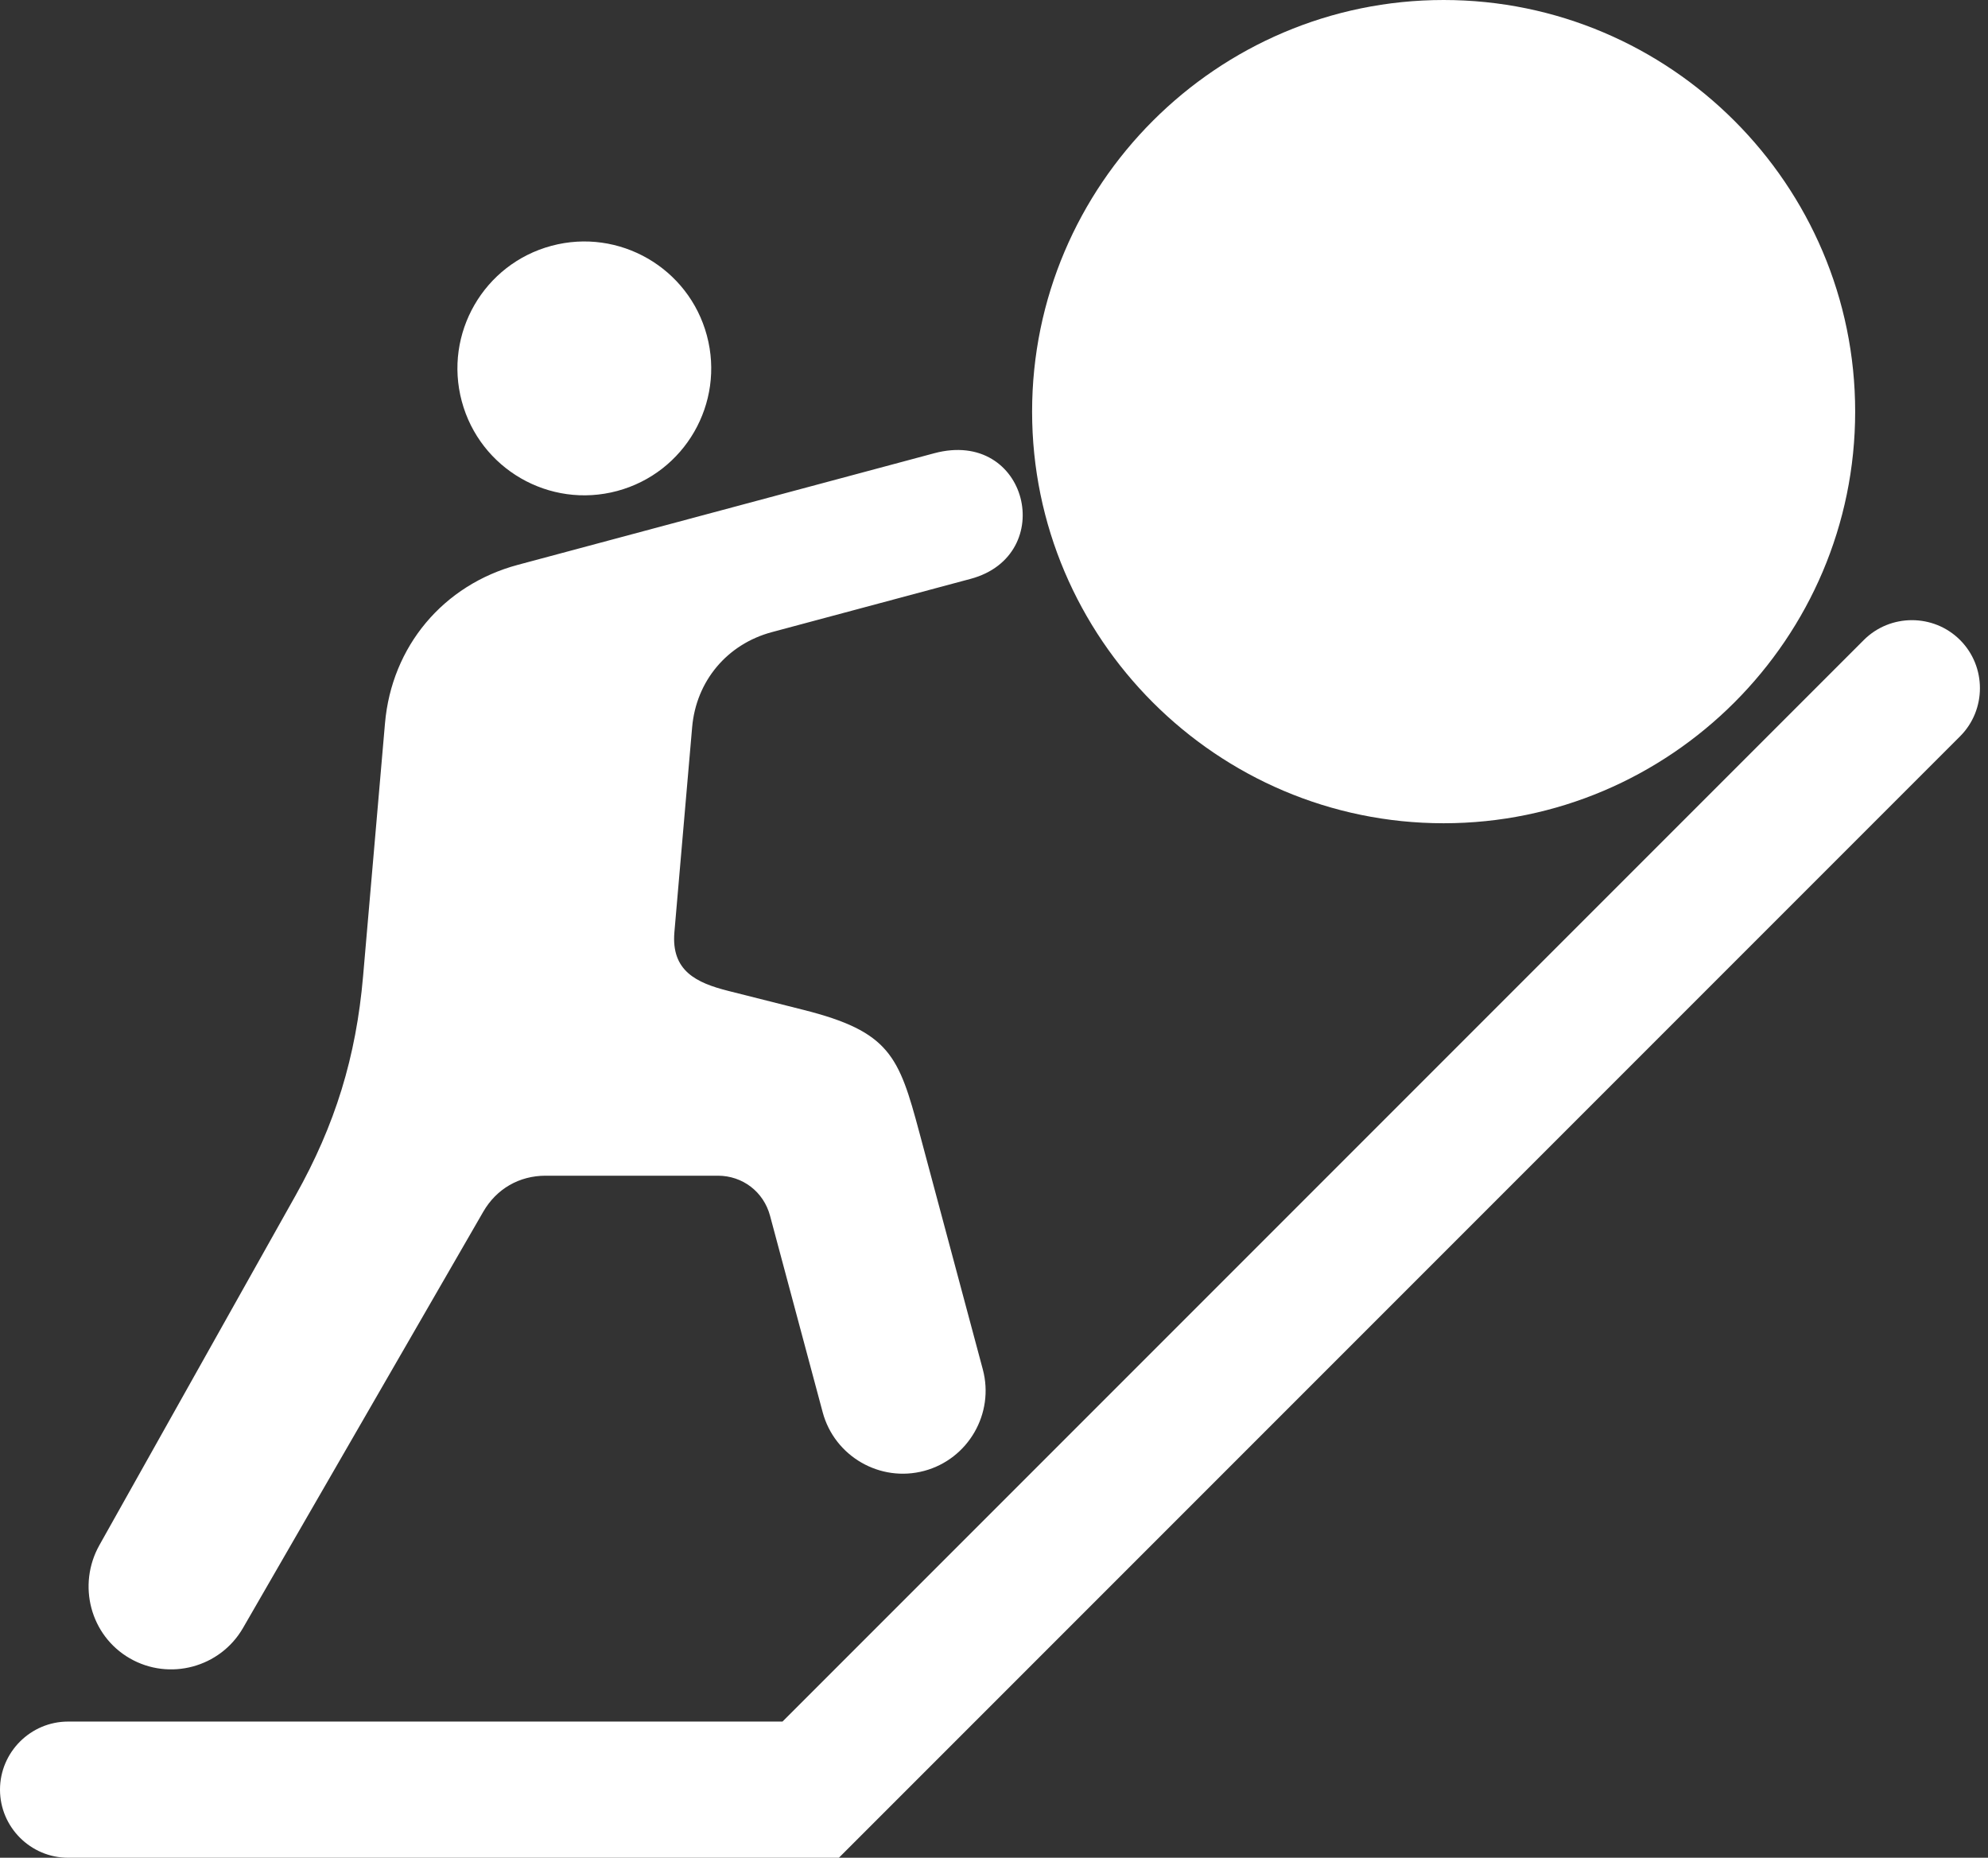 <?xml version="1.0" encoding="UTF-8"?> <svg xmlns="http://www.w3.org/2000/svg" width="213" height="199" viewBox="0 0 213 199" fill="none"><rect x="0" y="0" width="213" height="199" fill="#333333" stroke="none"/><path fill-rule="evenodd" clip-rule="evenodd" d="M110.582 44.093C110.582 19.808 130.39 0 154.675 0C178.96 0 198.768 19.808 198.768 44.093C198.768 68.378 178.961 88.186 154.675 88.186C130.389 88.186 110.582 68.378 110.582 44.093ZM13.905 177.638C18.141 180.083 23.591 178.623 26.036 174.387L51.778 129.801C53.196 127.345 55.63 125.94 58.466 125.94H76.911C79.569 125.94 81.817 127.665 82.505 130.232L88.145 151.28C89.411 156.004 94.297 158.825 99.021 157.559C103.745 156.293 106.566 151.407 105.3 146.683L98.5 121.302C96.31 113.129 95.339 110.511 86.095 108.179L78.027 106.144C74.646 105.29 71.896 104.021 72.257 99.852L73.454 86.023L74.158 77.902C74.586 72.955 77.903 68.999 82.7 67.713L103.988 62.009C113.385 59.491 110.151 45.858 100.09 48.553L55.485 60.505C47.491 62.647 41.962 69.242 41.248 77.487L38.902 104.571C38.153 113.226 35.913 120.496 31.661 128.072L10.654 165.507C8.26 169.772 9.668 175.192 13.904 177.638L13.905 177.638ZM66.125 52.593C73.377 50.65 77.68 43.196 75.738 35.944C73.794 28.692 66.34 24.389 59.088 26.331C51.836 28.274 47.532 35.729 49.475 42.981C51.419 50.233 58.873 54.537 66.125 52.593ZM210.008 68.558C207.172 65.722 202.53 65.722 199.694 68.558L83.838 184.413H7.293C3.282 184.413 0 187.695 0 191.707C0 195.718 3.282 199 7.293 199H89.881L210.008 78.873C212.845 76.036 212.844 71.395 210.008 68.558Z" fill="white"></path></svg> 
